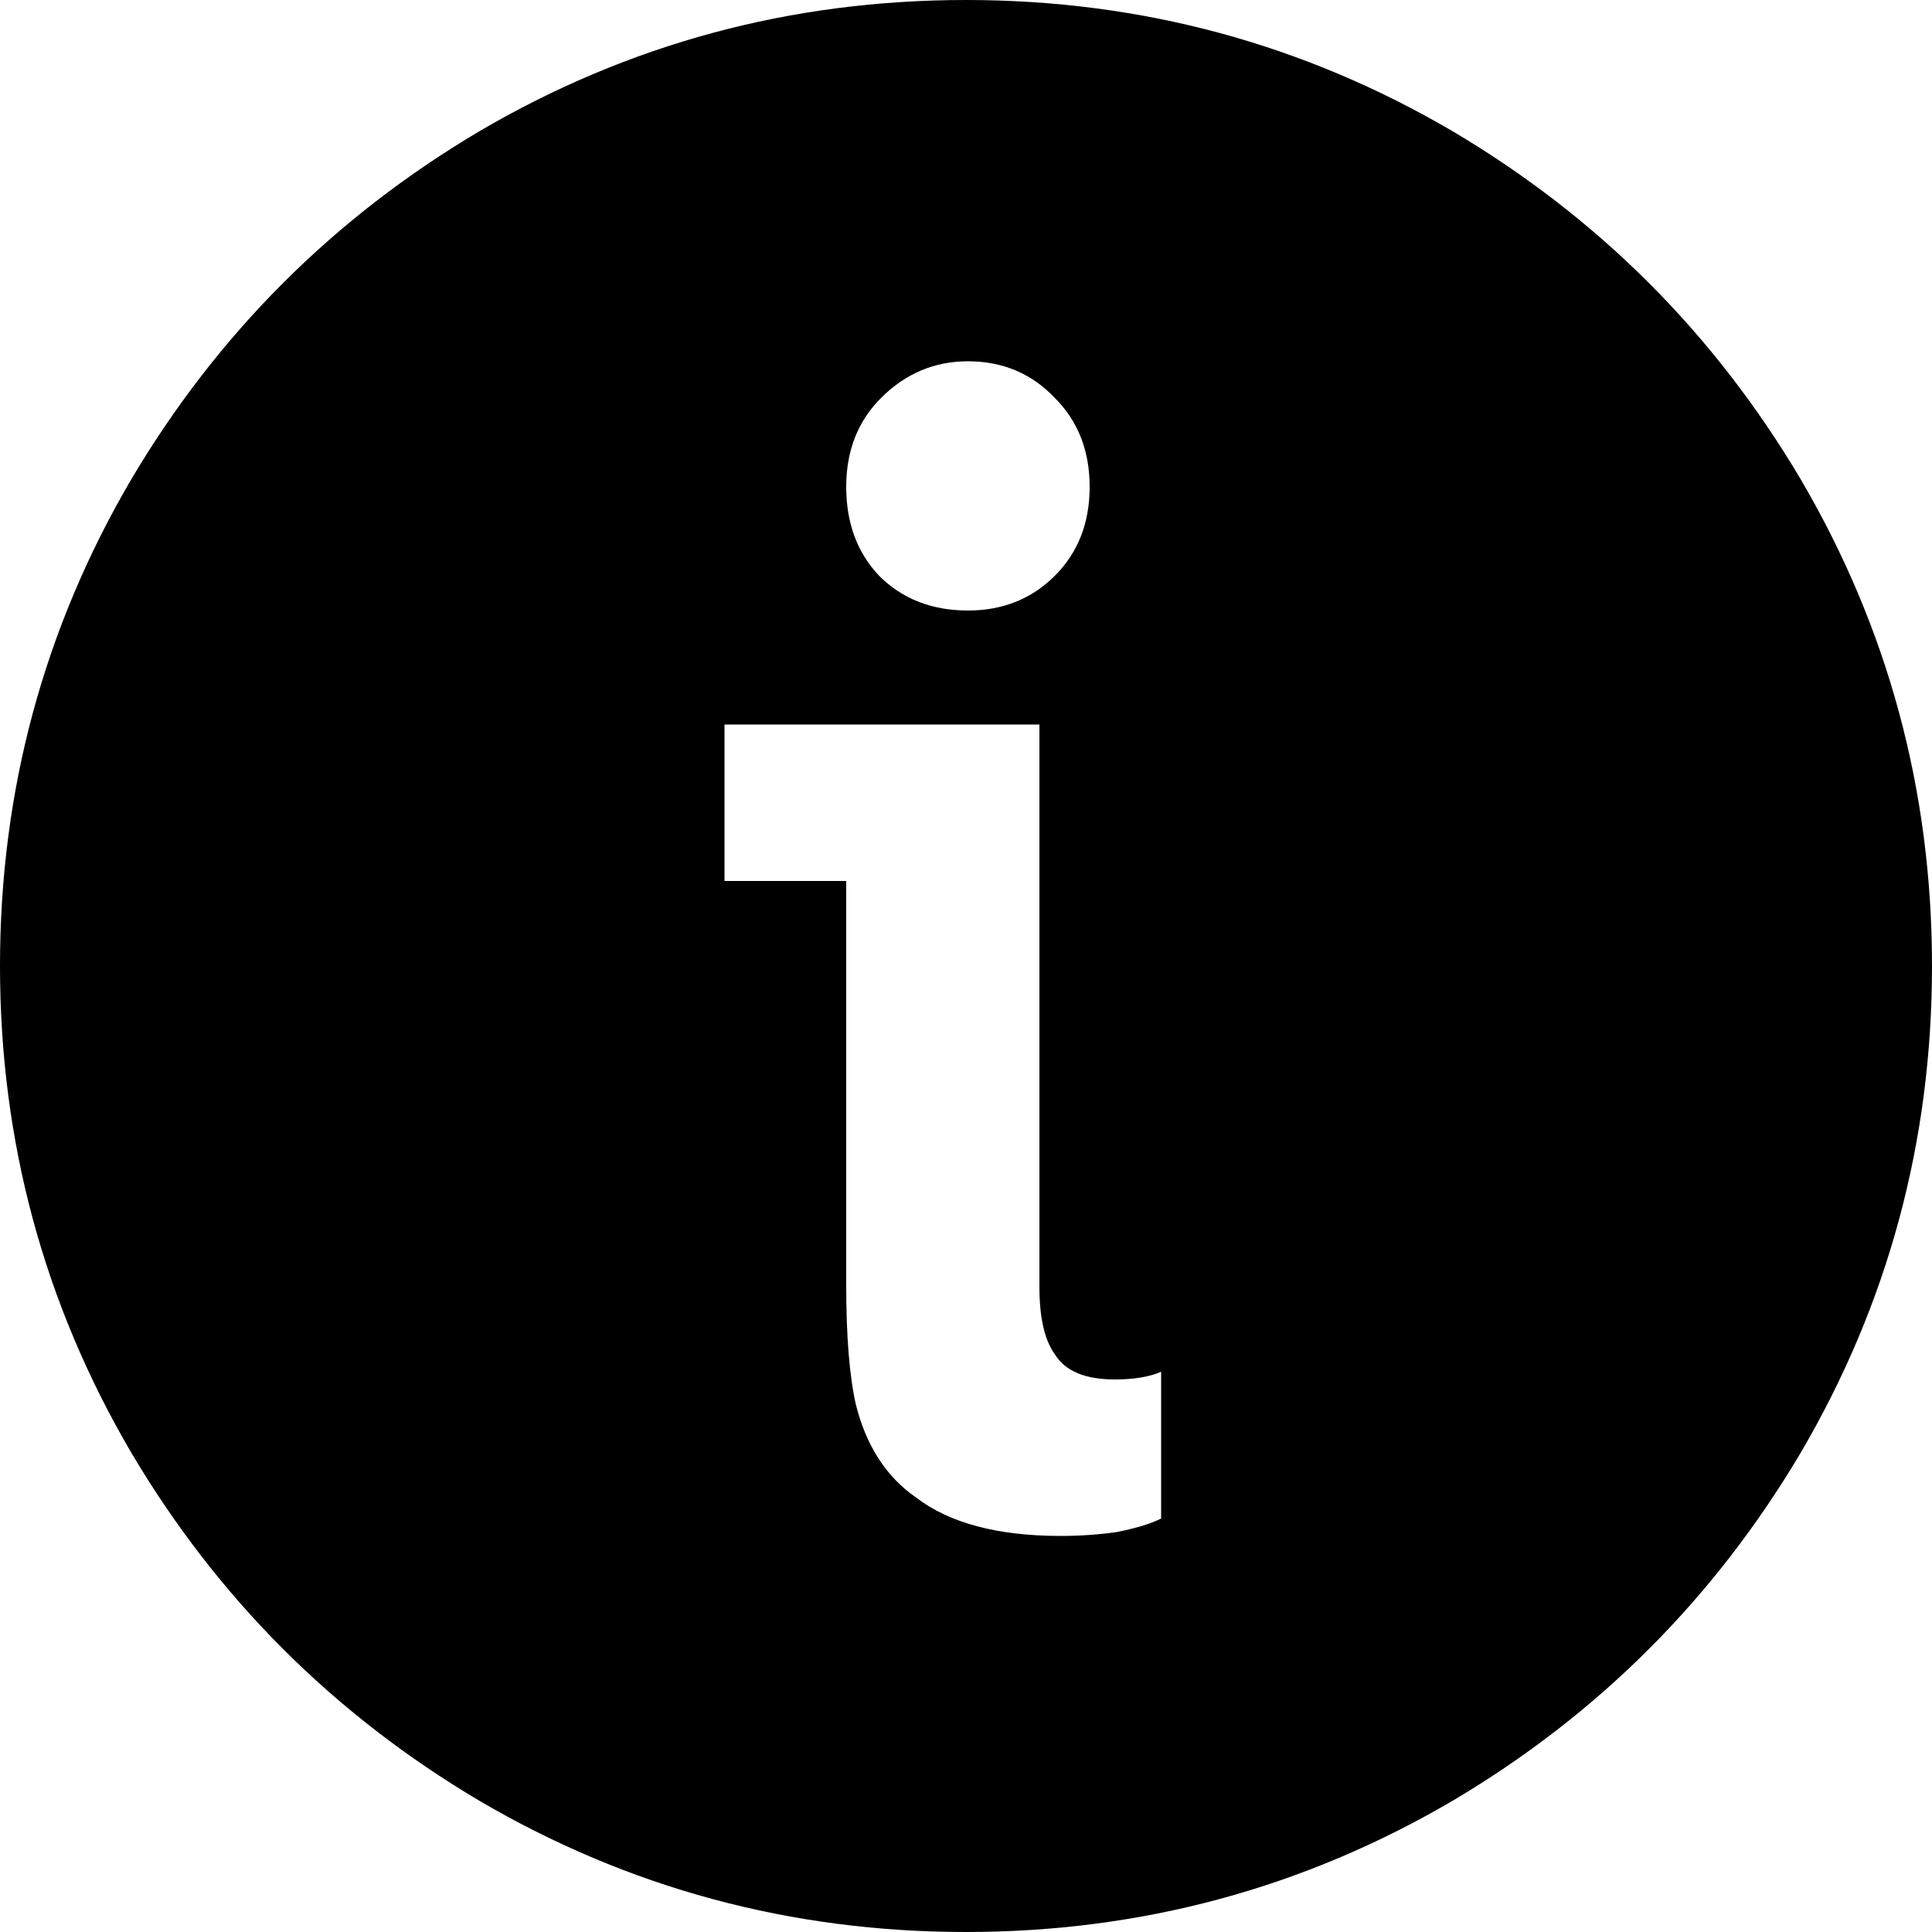 <svg width="30" height="30" viewBox="0 0 30 30" fill="none" xmlns="http://www.w3.org/2000/svg">
<path d="M15 30C12.28 30 9.76 29.32 7.44 27.96C5.18 26.62 3.38 24.82 2.04 22.56C0.68 20.24 0 17.72 0 15C0 12.28 0.68 9.76 2.04 7.44C3.38 5.18 5.18 3.38 7.44 2.04C9.76 0.68 12.28 0 15 0C17.72 0 20.24 0.68 22.56 2.04C24.82 3.38 26.62 5.18 27.96 7.44C29.32 9.76 30 12.28 30 15C30 17.72 29.32 20.24 27.96 22.56C26.62 24.82 24.82 26.62 22.56 27.96C20.24 29.32 17.72 30 15 30ZM15.03 9.48C15.57 9.48 16.02 9.3 16.38 8.94C16.74 8.58 16.92 8.12 16.92 7.56C16.92 7 16.74 6.54 16.38 6.18C16.02 5.8 15.57 5.61 15.03 5.61C14.51 5.61 14.06 5.8 13.68 6.18C13.32 6.54 13.14 7 13.14 7.56C13.14 8.12 13.31 8.58 13.65 8.94C14.01 9.3 14.47 9.48 15.03 9.48ZM16.47 23.85C16.77 23.85 17.06 23.83 17.34 23.79C17.64 23.73 17.87 23.66 18.03 23.58V21.3C17.85 21.38 17.61 21.42 17.31 21.42C16.85 21.42 16.54 21.29 16.38 21.03C16.22 20.81 16.14 20.46 16.14 19.98V11.25H11.25V13.68H13.14V19.95C13.14 20.75 13.19 21.37 13.29 21.81C13.45 22.45 13.76 22.93 14.22 23.25C14.74 23.65 15.49 23.85 16.47 23.85Z" fill="black"/>
</svg>
